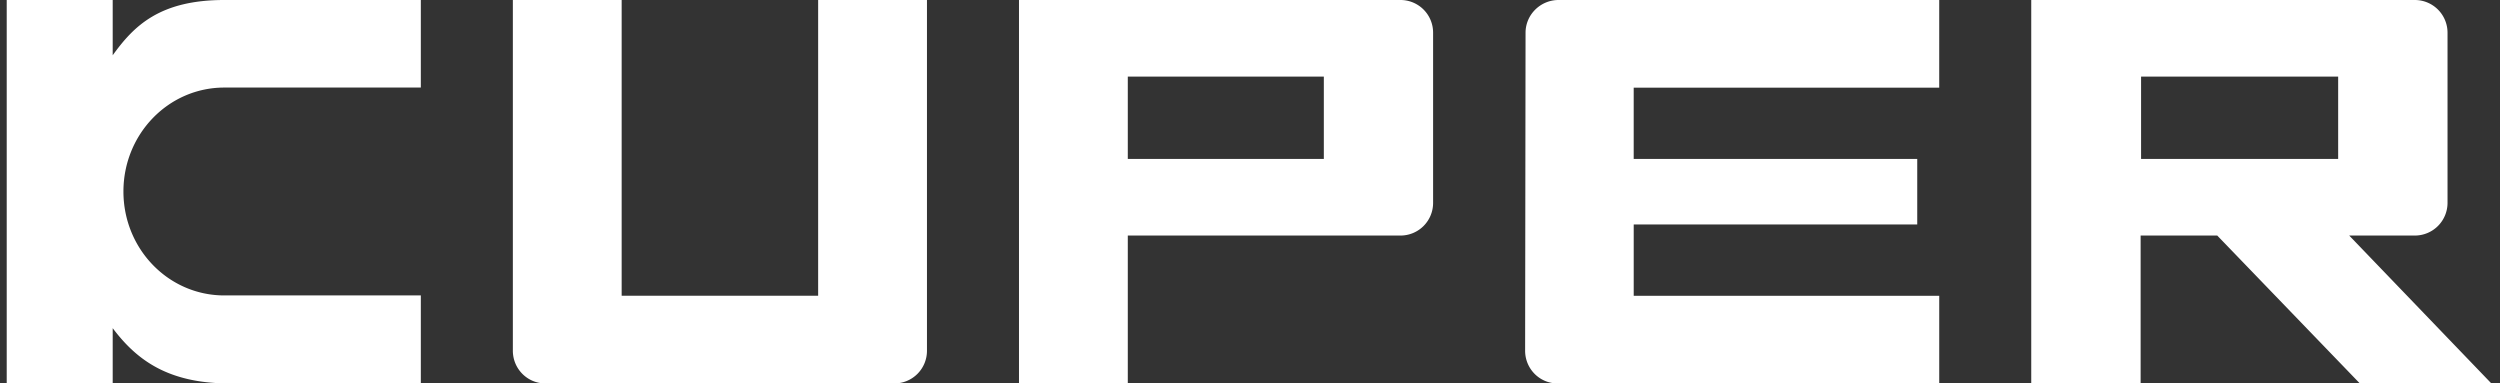 <svg xmlns="http://www.w3.org/2000/svg" width="163" height="25" viewBox="0 0 163 25">
    <rect x="0" y="0" width="163" height="25" fill="#333333" stroke="none"/>
    <g fill="#FFF" fill-rule="nonzero">
        <path d="M53.314 19.284H40.532V0h-7.094v22.864c0 1.183.947 2.136 2.125 2.136h22.749a2.126 2.126 0 0 0 2.126-2.136V0h-7.095v19.284h-.029zM91.312 0H66.438v25h7.094v-9.642h17.78a2.126 2.126 0 0 0 2.126-2.136V2.136A2.126 2.126 0 0 0 91.311 0zm-4.998 10.364H73.532v-5.37h12.782v5.37zM153.169 15.358h4.273a2.132 2.132 0 0 0 2.137-2.136V2.136A2.132 2.132 0 0 0 157.442 0h-25.005v25h7.132v-9.642h4.996L153.862 25h8.576l-9.269-9.642zm-.722-4.994h-12.849v-5.37h12.85v5.37zM99.466 2.136l-.028 20.728c0 1.183.945 2.136 2.12 2.136h24.88v-5.716h-19.92v-4.648h18.486v-4.272h-18.487V5.716h19.92V0h-24.821c-1.175 0-2.15.953-2.15 2.136zM7.348 3.604V0H.438v24.971h6.91v-3.575C8.888 23.443 10.93 25 14.958 25h12.48v-5.738H14.623c-3.637 0-6.575-3.028-6.575-6.776 0-3.749 2.938-6.777 6.575-6.777h12.815V0H14.623c-4.225 0-5.904 1.701-7.275 3.604z"/>
    </g>
</svg>
